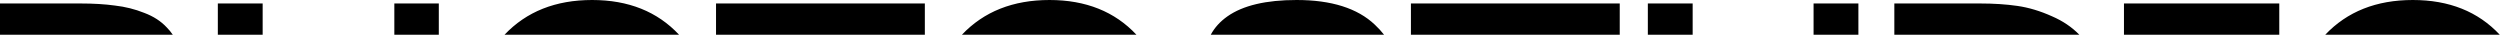 <?xml version="1.0" encoding="UTF-8"?> <svg xmlns="http://www.w3.org/2000/svg" width="4605" height="64" viewBox="0 0 4605 64" fill="none"> <path fill-rule="evenodd" clip-rule="evenodd" d="M211.84 10.24C193.493 7.68 172.16 6.4 147.84 6.4H0V64H318.302C314.907 59.047 311.207 54.567 307.2 50.56C296.533 39.04 282.666 30.08 265.6 23.68C248.533 16.853 230.613 12.373 211.84 10.24ZM1250.84 64H929.336C969.737 21.333 1023.52 0 1090.69 0C1157.54 0 1210.92 21.333 1250.84 64ZM1703.56 64H1318.92V6.4H1703.56V64ZM2093.34 64H1771.84C1812.24 21.333 1866.02 0 1933.19 0C2000.04 0 2053.42 21.333 2093.34 64ZM2549.45 64H2230.2C2237.32 50.809 2247.6 39.503 2261.03 30.08C2289.62 10.027 2332.07 0 2388.39 0C2452.39 0 2500.39 15.147 2532.39 45.44C2538.7 51.328 2544.39 57.515 2549.45 64ZM2983.56 64H2598.92V6.4H2983.56V64ZM3830.15 64H3489.37V6.4H3646.81C3672.41 6.4 3695.45 7.893 3715.93 10.88C3736.84 13.867 3758.17 20.267 3779.93 30.08C3799.65 38.585 3816.39 49.891 3830.15 64ZM4198.43 64H3912.35V6.4H4198.43V64ZM4604.59 64H4283.08C4323.48 21.333 4377.27 0 4444.44 0C4511.29 0 4564.67 21.333 4604.59 64ZM3423.16 64H3340.6V6.4H3423.16V64ZM3117.88 64H3035.32V6.4H3117.88V64ZM808.289 64H726.369V6.4H808.289V64ZM483.81 64H401.25V6.4H483.81V64Z" fill="black"></path> </svg> 